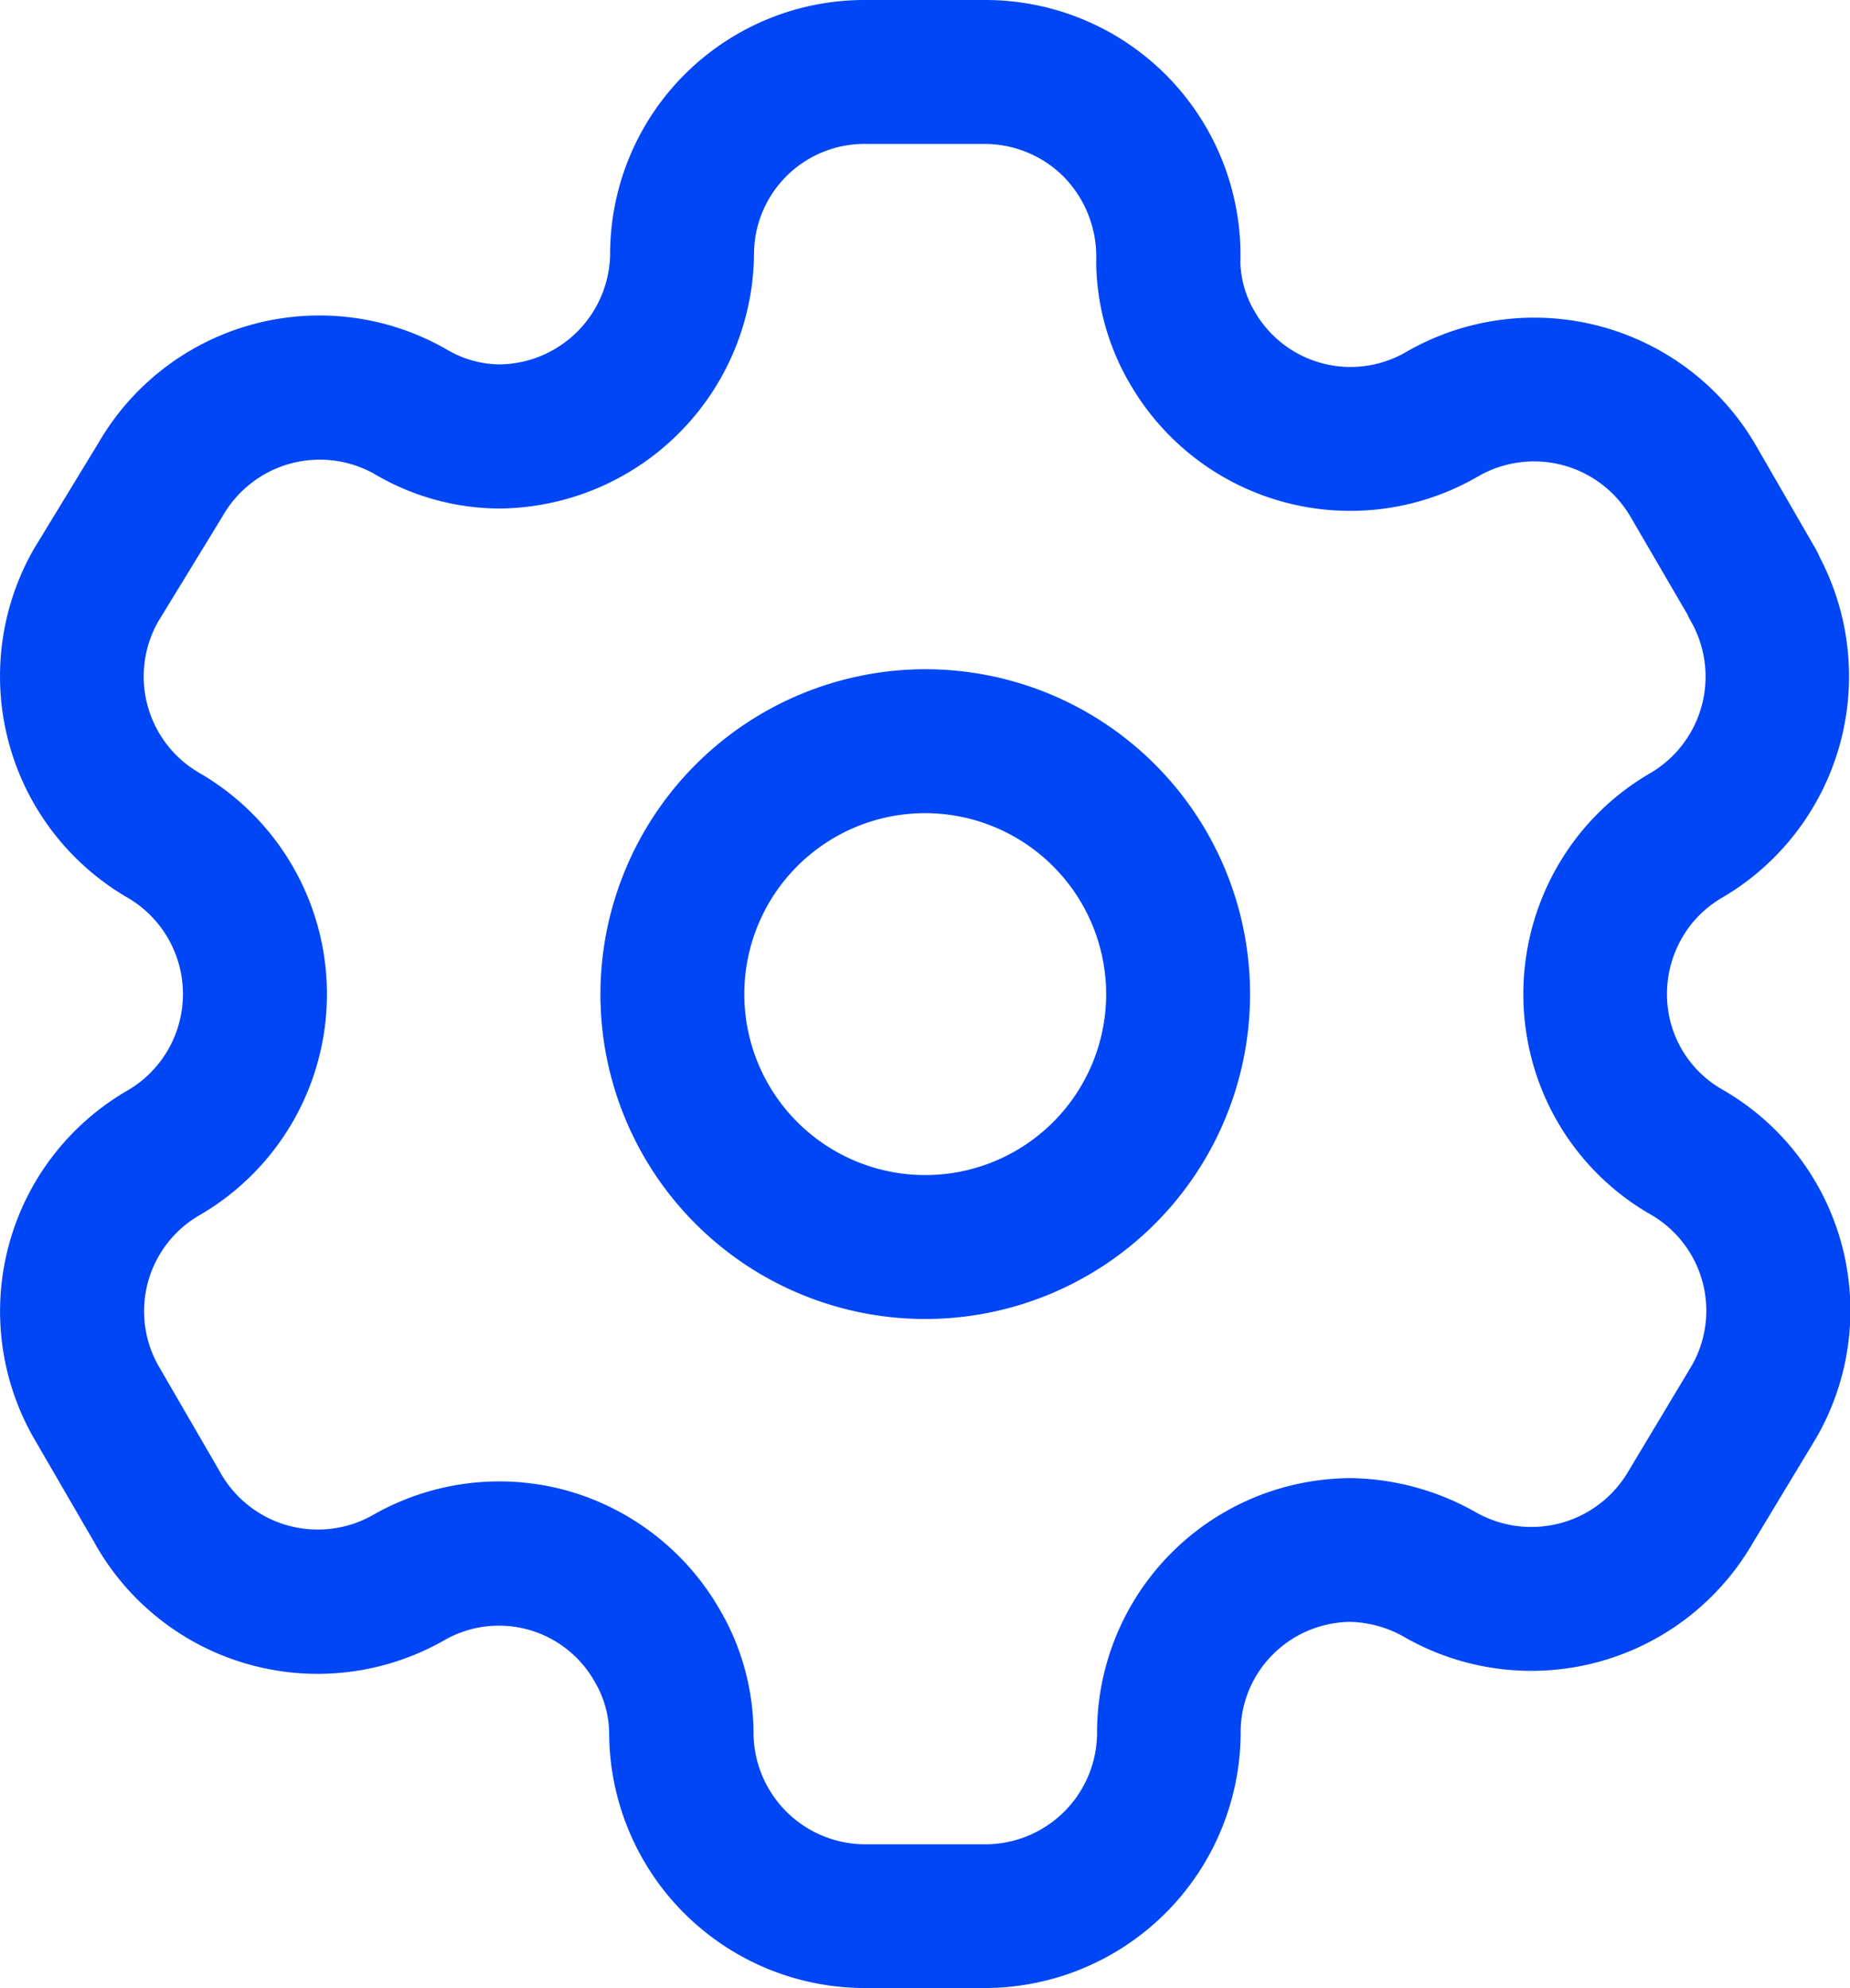 <svg xmlns="http://www.w3.org/2000/svg" width="19.285" height="20.721" viewBox="0 0 19.285 20.721"><g transform="translate(-2 -2)"><g transform="translate(2 1)"><path d="M10.267,1A2.659,2.659,0,0,1,12.93,3.74a1.068,1.068,0,0,0,.151.51,1.153,1.153,0,0,0,1.583.415,2.671,2.671,0,0,1,3.64.977l.623,1.079a.85.85,0,0,1,.042.086,2.673,2.673,0,0,1-1.01,3.545,1.142,1.142,0,0,0-.424.421,1.174,1.174,0,0,0-.12.883,1.142,1.142,0,0,0,.54.7A2.654,2.654,0,0,1,18.925,16L18.261,17.1a2.665,2.665,0,0,1-3.627.959,1.191,1.191,0,0,0-.558-.155H14.07a1.157,1.157,0,0,0-.8.338,1.143,1.143,0,0,0-.337.821,2.67,2.67,0,0,1-2.664,2.657H9.014A2.666,2.666,0,0,1,6.35,19.059a1.076,1.076,0,0,0-.151-.532A1.145,1.145,0,0,0,4.623,18.1,2.663,2.663,0,0,1,.98,17.07L.355,15.993a2.658,2.658,0,0,1,.97-3.625,1.163,1.163,0,0,0,0-2.015A2.668,2.668,0,0,1,.354,6.72l.678-1.113a2.661,2.661,0,0,1,3.622-.966,1.1,1.1,0,0,0,.552.157A1.167,1.167,0,0,0,6.36,3.652,2.651,2.651,0,0,1,9.014,1Zm0,1.5H9.014A1.151,1.151,0,0,0,7.86,3.659,2.677,2.677,0,0,1,5.2,6.3a2.58,2.58,0,0,1-1.3-.362,1.165,1.165,0,0,0-1.576.436L1.645,7.485a1.161,1.161,0,0,0,.432,1.57,2.663,2.663,0,0,1,0,4.612,1.155,1.155,0,0,0-.421,1.575l.631,1.088a1.166,1.166,0,0,0,1.594.464,2.652,2.652,0,0,1,2.005-.265A2.668,2.668,0,0,1,7.5,17.771a2.563,2.563,0,0,1,.355,1.28,1.166,1.166,0,0,0,1.164,1.171h1.253a1.165,1.165,0,0,0,1.164-1.157A2.653,2.653,0,0,1,14.1,16.406a2.723,2.723,0,0,1,1.282.354,1.171,1.171,0,0,0,1.59-.421l.664-1.107a1.156,1.156,0,0,0-.426-1.572,2.637,2.637,0,0,1-1.242-1.618,2.671,2.671,0,0,1,.271-2.019,2.639,2.639,0,0,1,.971-.969,1.166,1.166,0,0,0,.417-1.578.558.558,0,0,1-.035-.069L17,6.391a1.165,1.165,0,0,0-1.586-.429,2.653,2.653,0,0,1-3.628-.95,2.554,2.554,0,0,1-.359-1.286,1.193,1.193,0,0,0-.329-.874A1.168,1.168,0,0,0,10.267,2.5ZM9.645,7.975a3.386,3.386,0,1,1-3.386,3.387A3.391,3.391,0,0,1,9.645,7.975Zm0,1.5a1.886,1.886,0,1,0,1.886,1.887A1.889,1.889,0,0,0,9.645,9.475Z" fill="#0046f5" fill-rule="evenodd"/></g></g></svg>